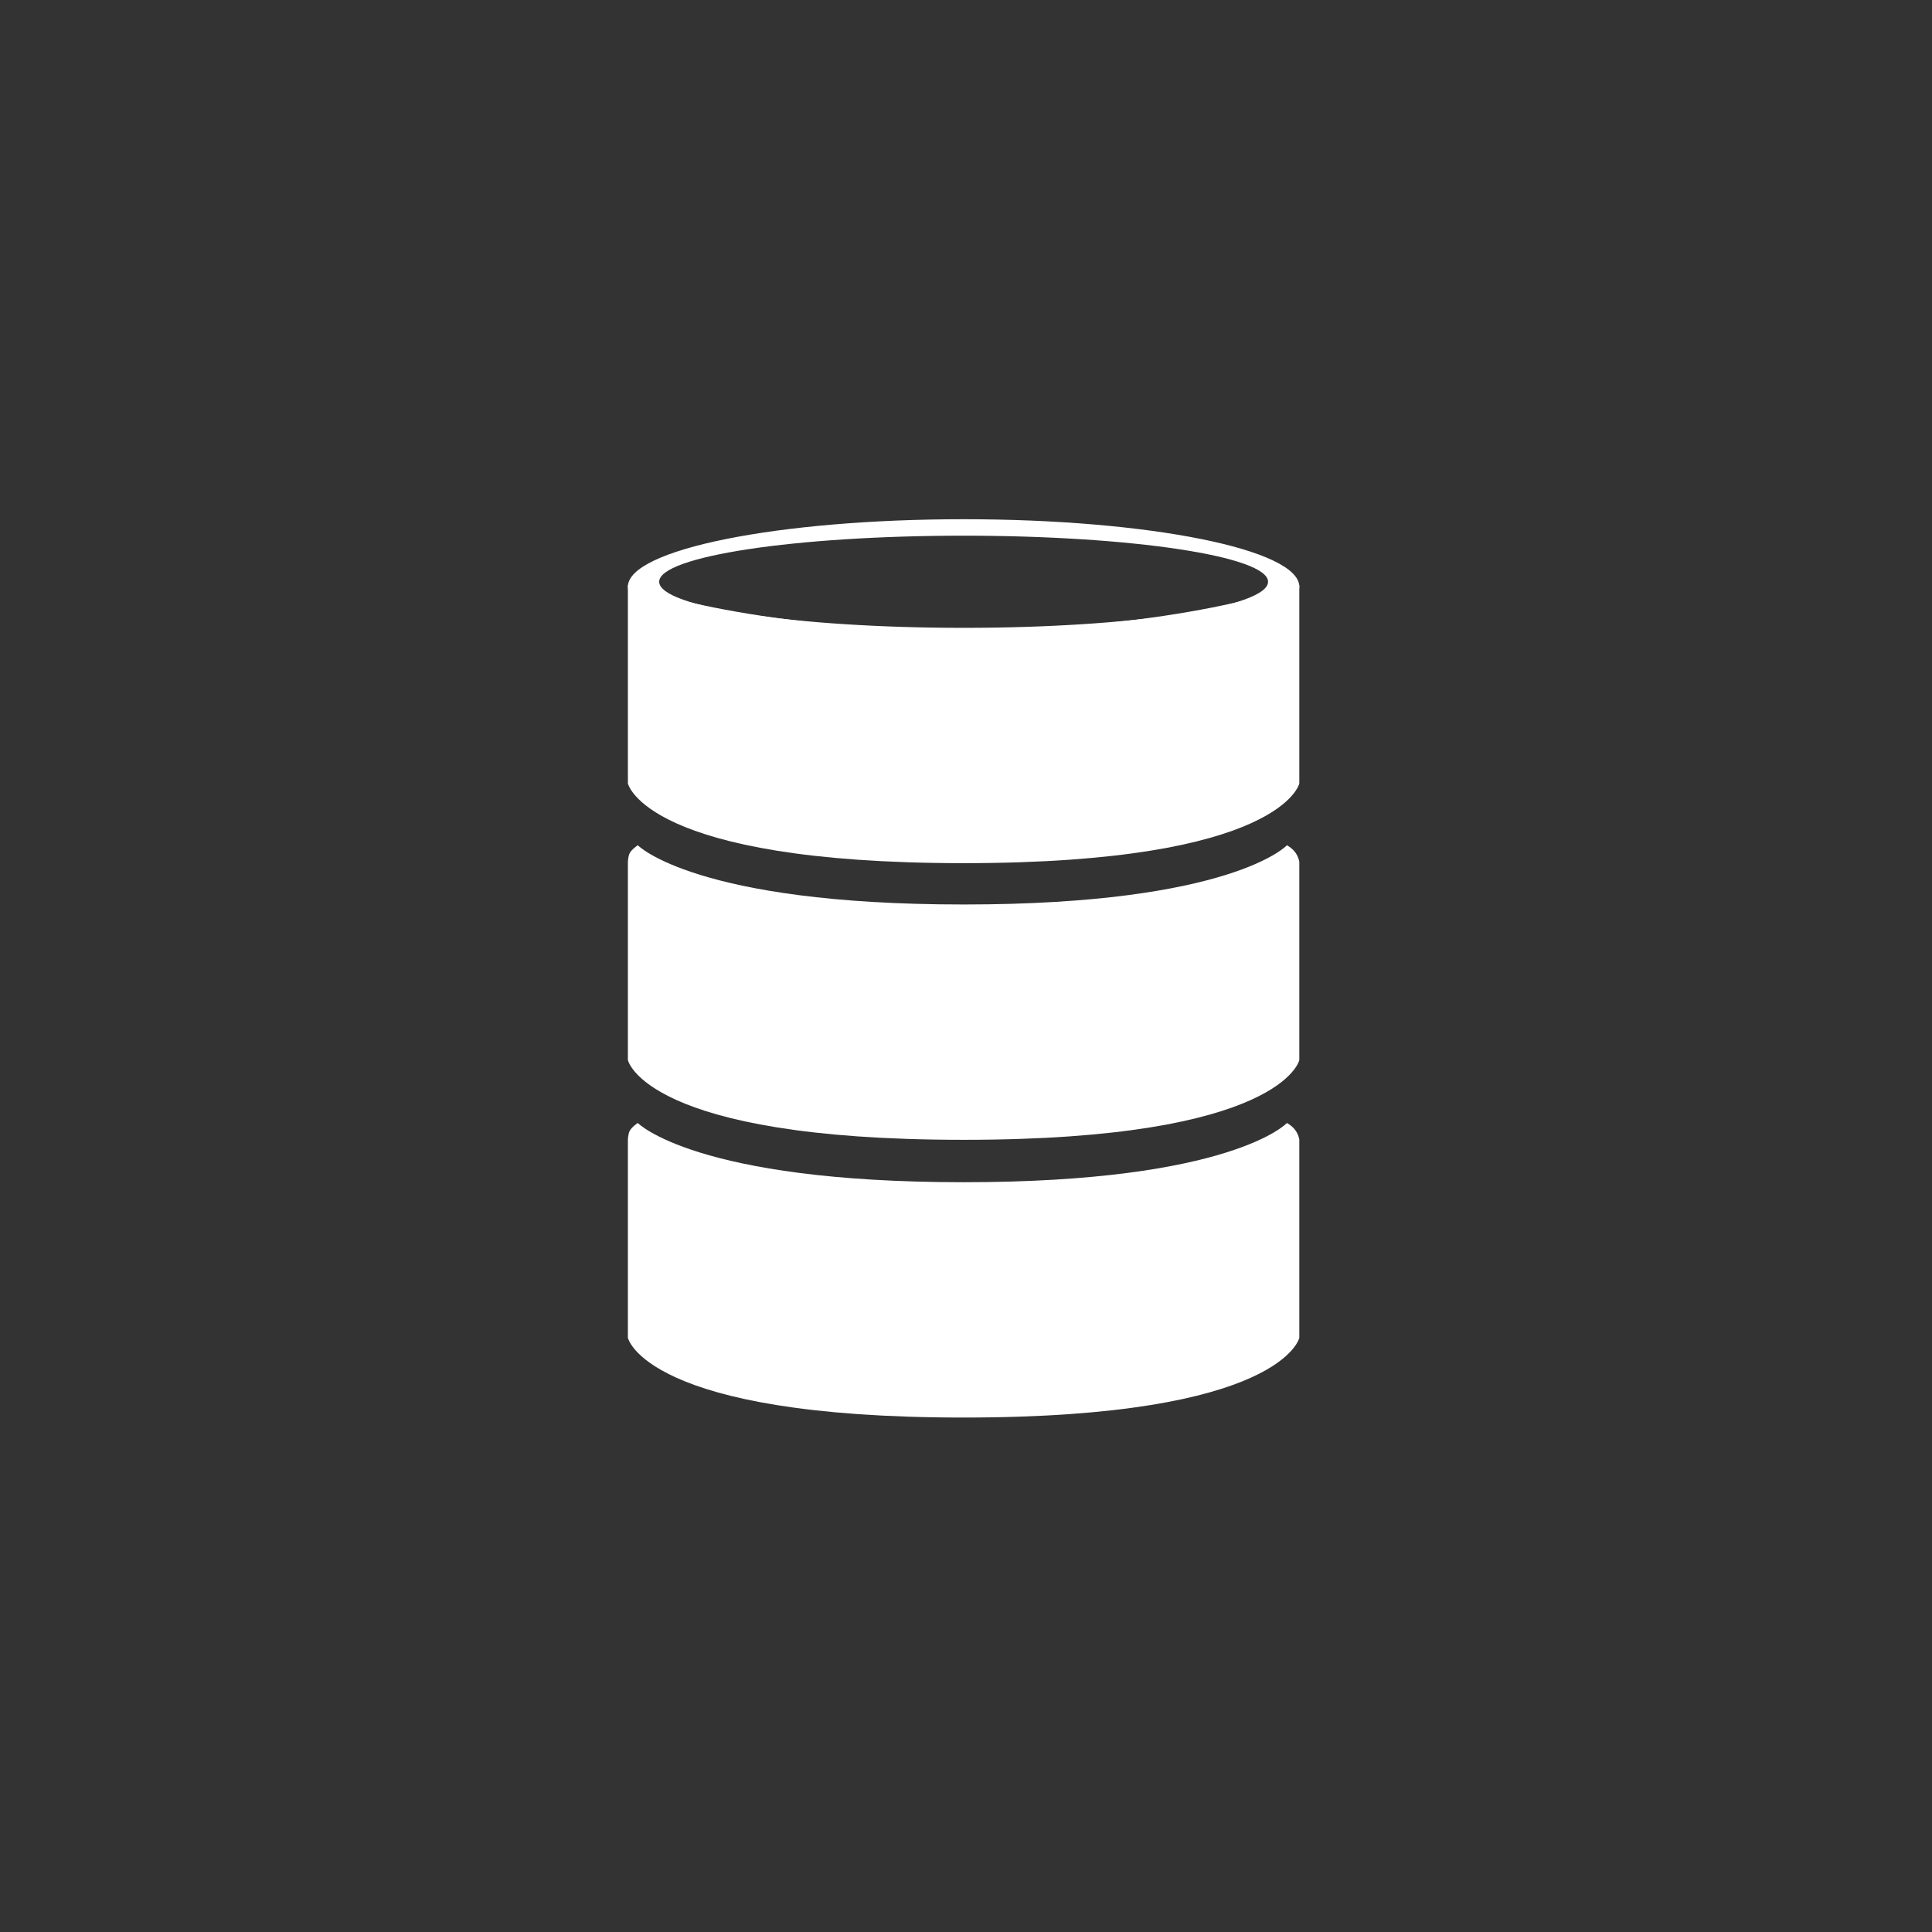 <svg width="36" height="36" viewBox="0 0 160 160" fill="#fff" xmlns="http://www.w3.org/2000/svg">
<rect x="0" y="0" width="160" height="160" fill="#333333" stroke="none"/>
<path fill-rule="evenodd" clip-rule="evenodd" d="M79.802 54.175C95.157 54.175 107.604 51.674 107.604 48.588C107.604 45.502 95.157 43 79.802 43C64.448 43 52 45.502 52 48.588C52 51.674 64.448 54.175 79.802 54.175ZM79.802 51.995C93.727 51.995 105.015 50.286 105.015 48.179C105.015 46.072 93.727 44.363 79.802 44.363C65.878 44.363 54.59 46.072 54.59 48.179C54.59 50.286 65.878 51.995 79.802 51.995Z" fill="white"/>
<path d="M52 48.451C52 48.451 61.844 52.184 79.707 52.184C97.57 52.184 107.604 48.451 107.604 48.451V64.883C107.604 64.883 106.173 71.483 79.802 71.483C53.431 71.483 52 64.883 52 64.883V48.451Z" fill="white"/>
<path d="M52 71.363C52 71.363 52.02 70.927 52.136 70.681C52.297 70.341 52.818 70 52.818 70C52.818 70 57.588 74.906 79.802 74.906C102.017 74.906 106.582 70 106.582 70C107.136 70.325 107.474 70.735 107.604 71.363V87.795C107.604 87.795 106.173 94.395 79.802 94.395C53.431 94.395 52 87.795 52 87.795V71.363Z" fill="white"/>
<path d="M52 94.363C52 94.363 52.02 93.927 52.136 93.681C52.297 93.341 52.818 93 52.818 93C52.818 93 57.588 97.906 79.802 97.906C102.017 97.906 106.582 93 106.582 93C107.136 93.325 107.474 93.735 107.604 94.363V110.795C107.604 110.795 106.173 117.395 79.802 117.395C53.431 117.395 52 110.795 52 110.795V94.363Z" fill="white"/>
</svg>
